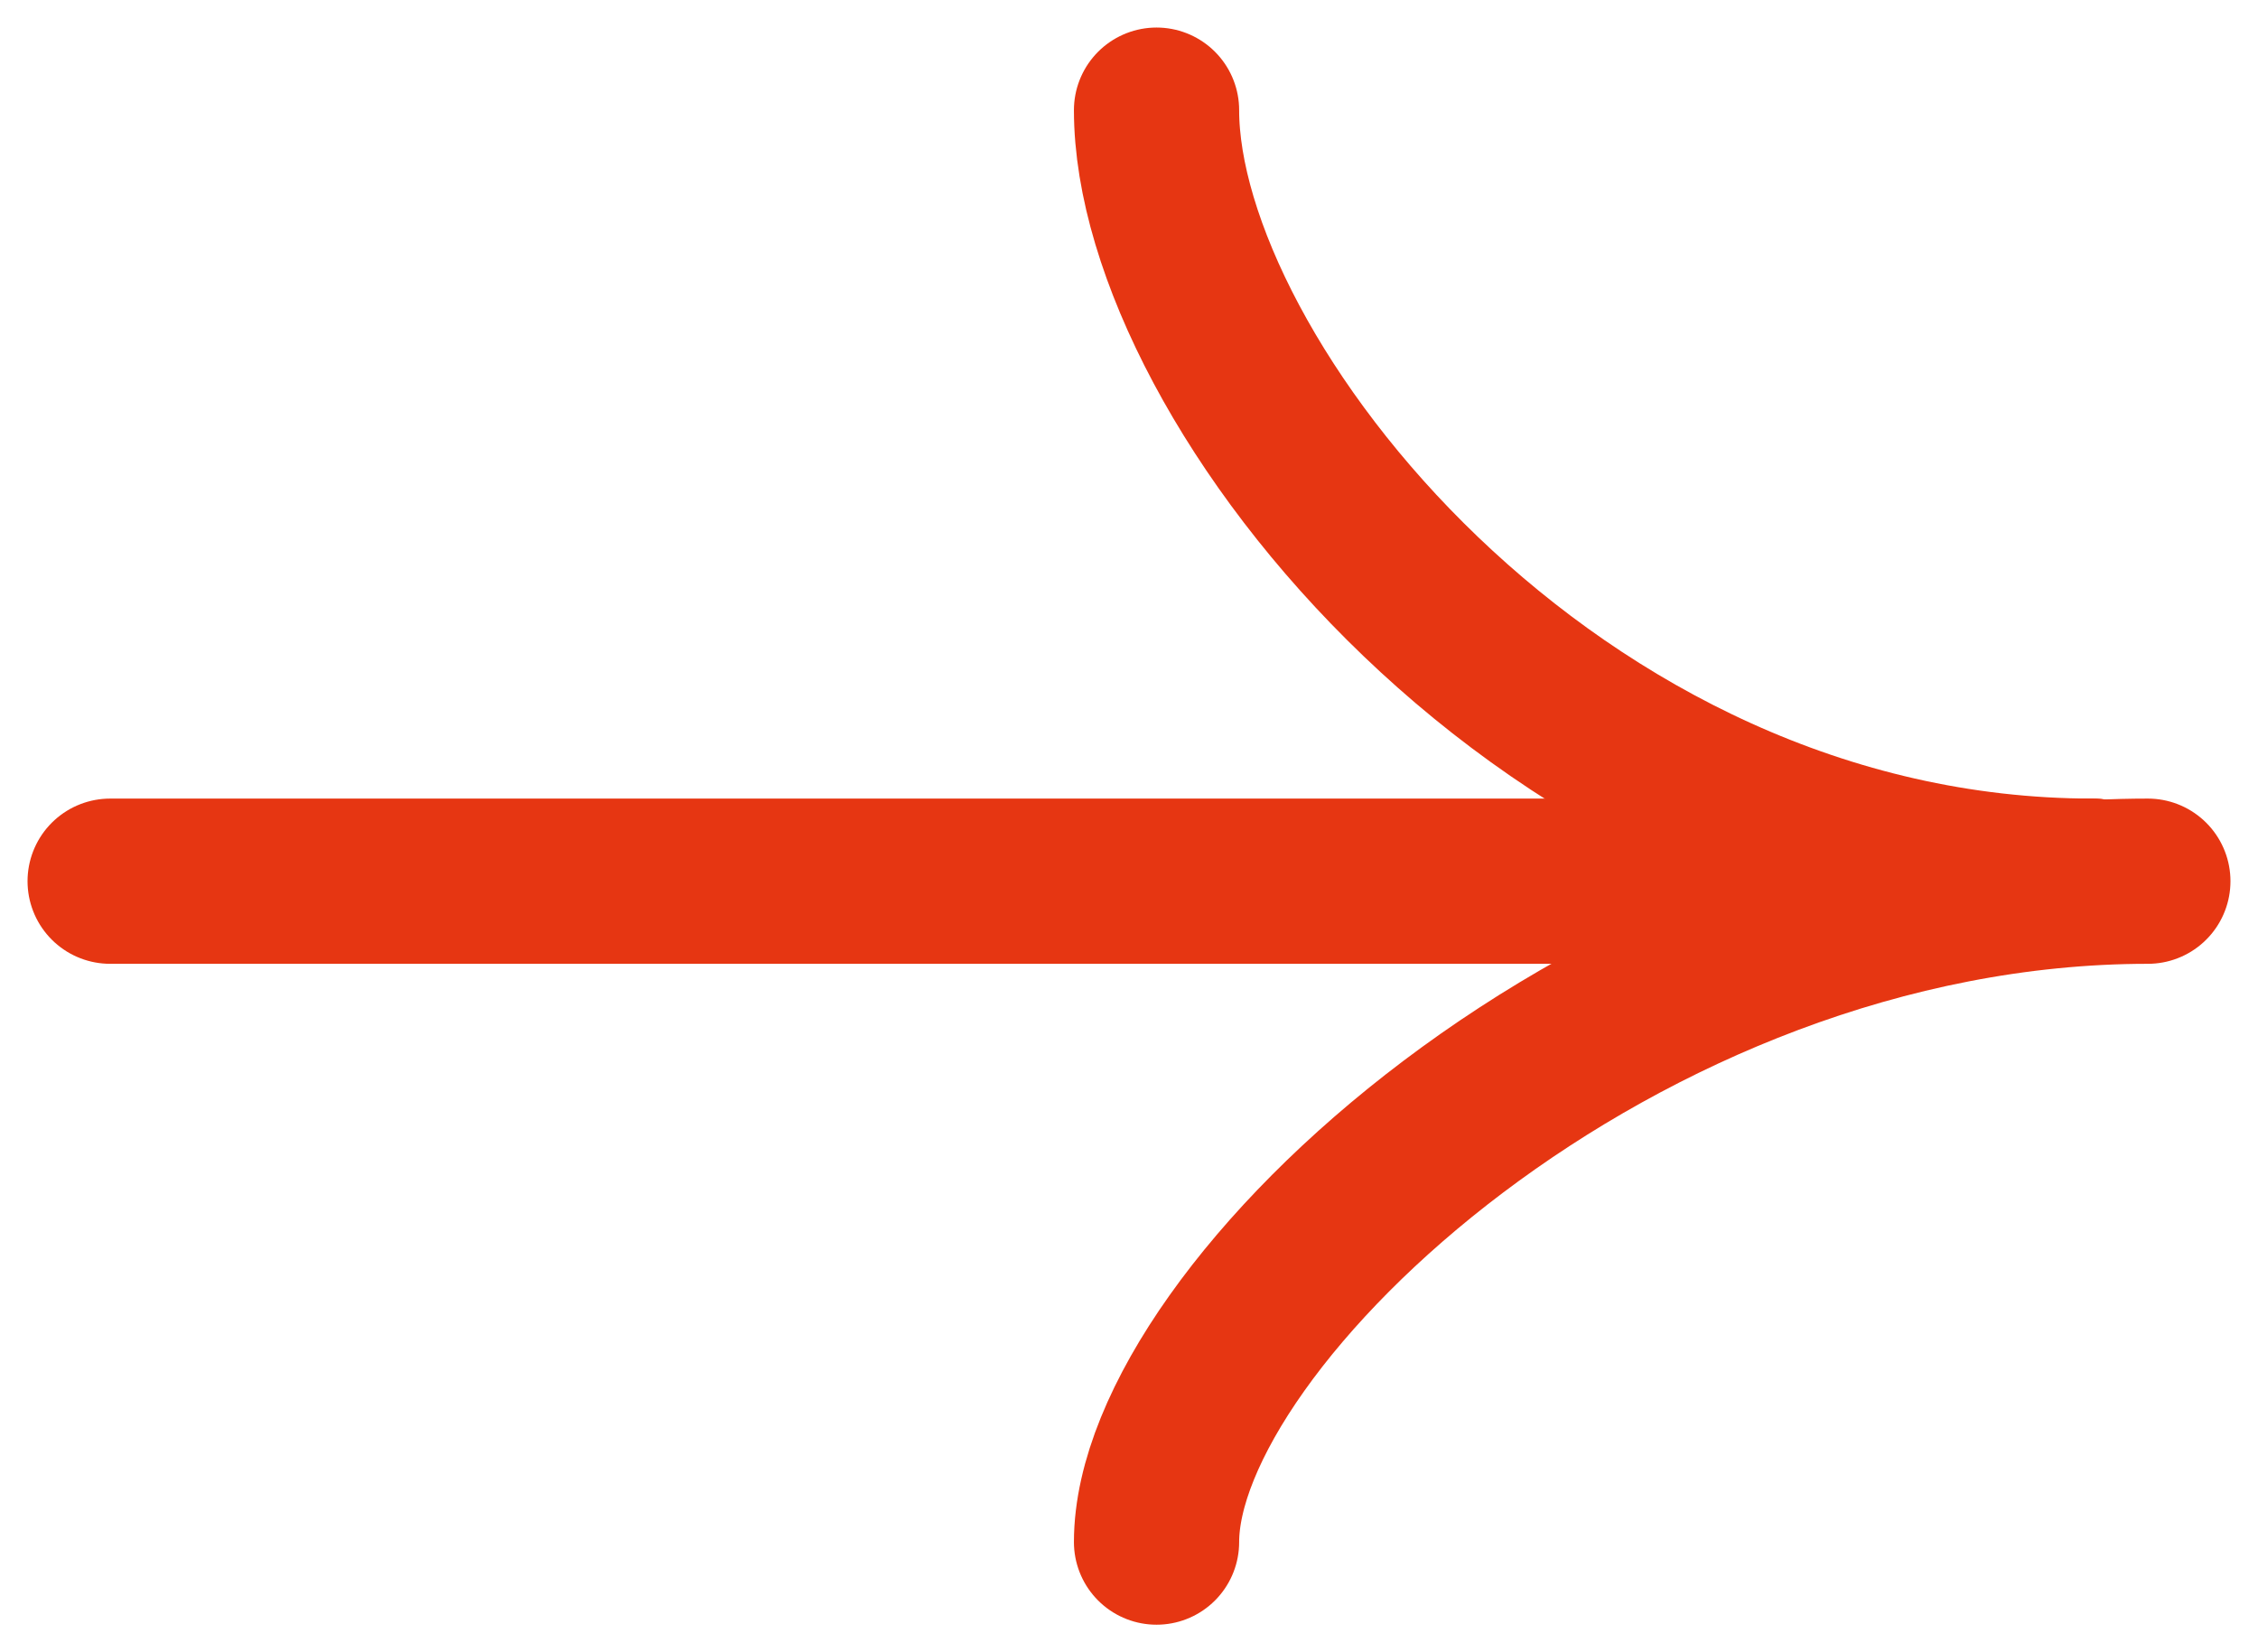 <?xml version="1.0" encoding="UTF-8"?> <svg xmlns="http://www.w3.org/2000/svg" width="41" height="30" viewBox="0 0 41 30" fill="none"><path d="M38 16H2" stroke="#E63612" stroke-width="3" stroke-linecap="round"></path><path d="M21 2C21 6.886 28.129 16 38 16" stroke="#E63612" stroke-width="3" stroke-linecap="round"></path><path d="M21 28C21 23.883 29.374 16 39 16" stroke="#E63612" stroke-width="3" stroke-linecap="round"></path></svg> 